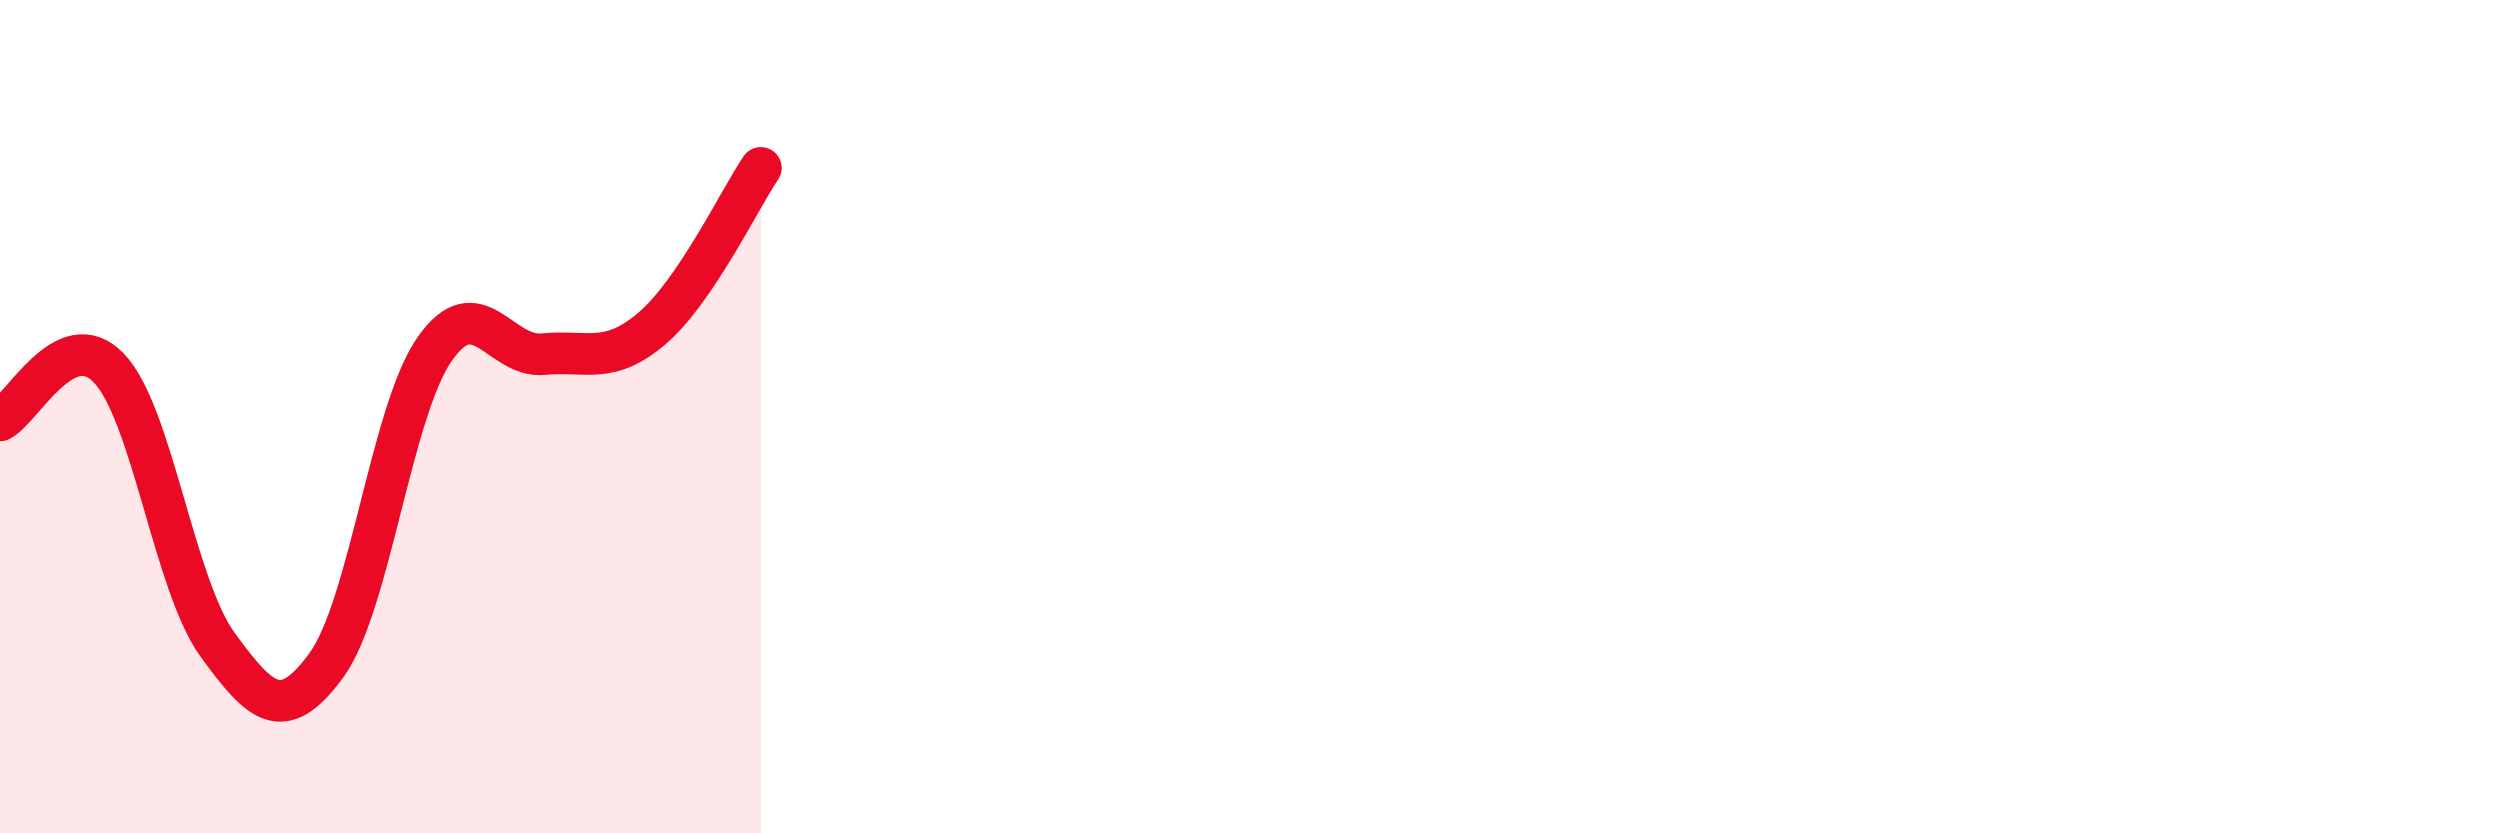 
    <svg width="60" height="20" viewBox="0 0 60 20" xmlns="http://www.w3.org/2000/svg">
      <path
        d="M 0,10.09 C 0.52,9.84 1.57,7.75 2.61,8.83 C 3.65,9.91 4.18,14.04 5.22,15.47 C 6.26,16.9 6.79,17.39 7.83,15.97 C 8.87,14.55 9.39,9.87 10.43,8.38 C 11.47,6.89 12,8.6 13.04,8.5 C 14.08,8.4 14.61,8.77 15.65,7.88 C 16.69,6.99 17.74,4.8 18.26,4.03L18.26 20L0 20Z"
        fill="#EB0A25"
        opacity="0.1"
        stroke-linecap="round"
        stroke-linejoin="round"
      />
      <path
        d="M 0,10.09 C 0.52,9.84 1.57,7.75 2.61,8.83 C 3.65,9.91 4.18,14.04 5.22,15.47 C 6.26,16.9 6.79,17.39 7.83,15.97 C 8.87,14.55 9.39,9.87 10.43,8.38 C 11.47,6.89 12,8.6 13.04,8.5 C 14.08,8.4 14.61,8.77 15.65,7.88 C 16.69,6.99 17.74,4.8 18.26,4.03"
        stroke="#EB0A25"
        stroke-width="1"
        fill="none"
        stroke-linecap="round"
        stroke-linejoin="round"
      />
    </svg>
  